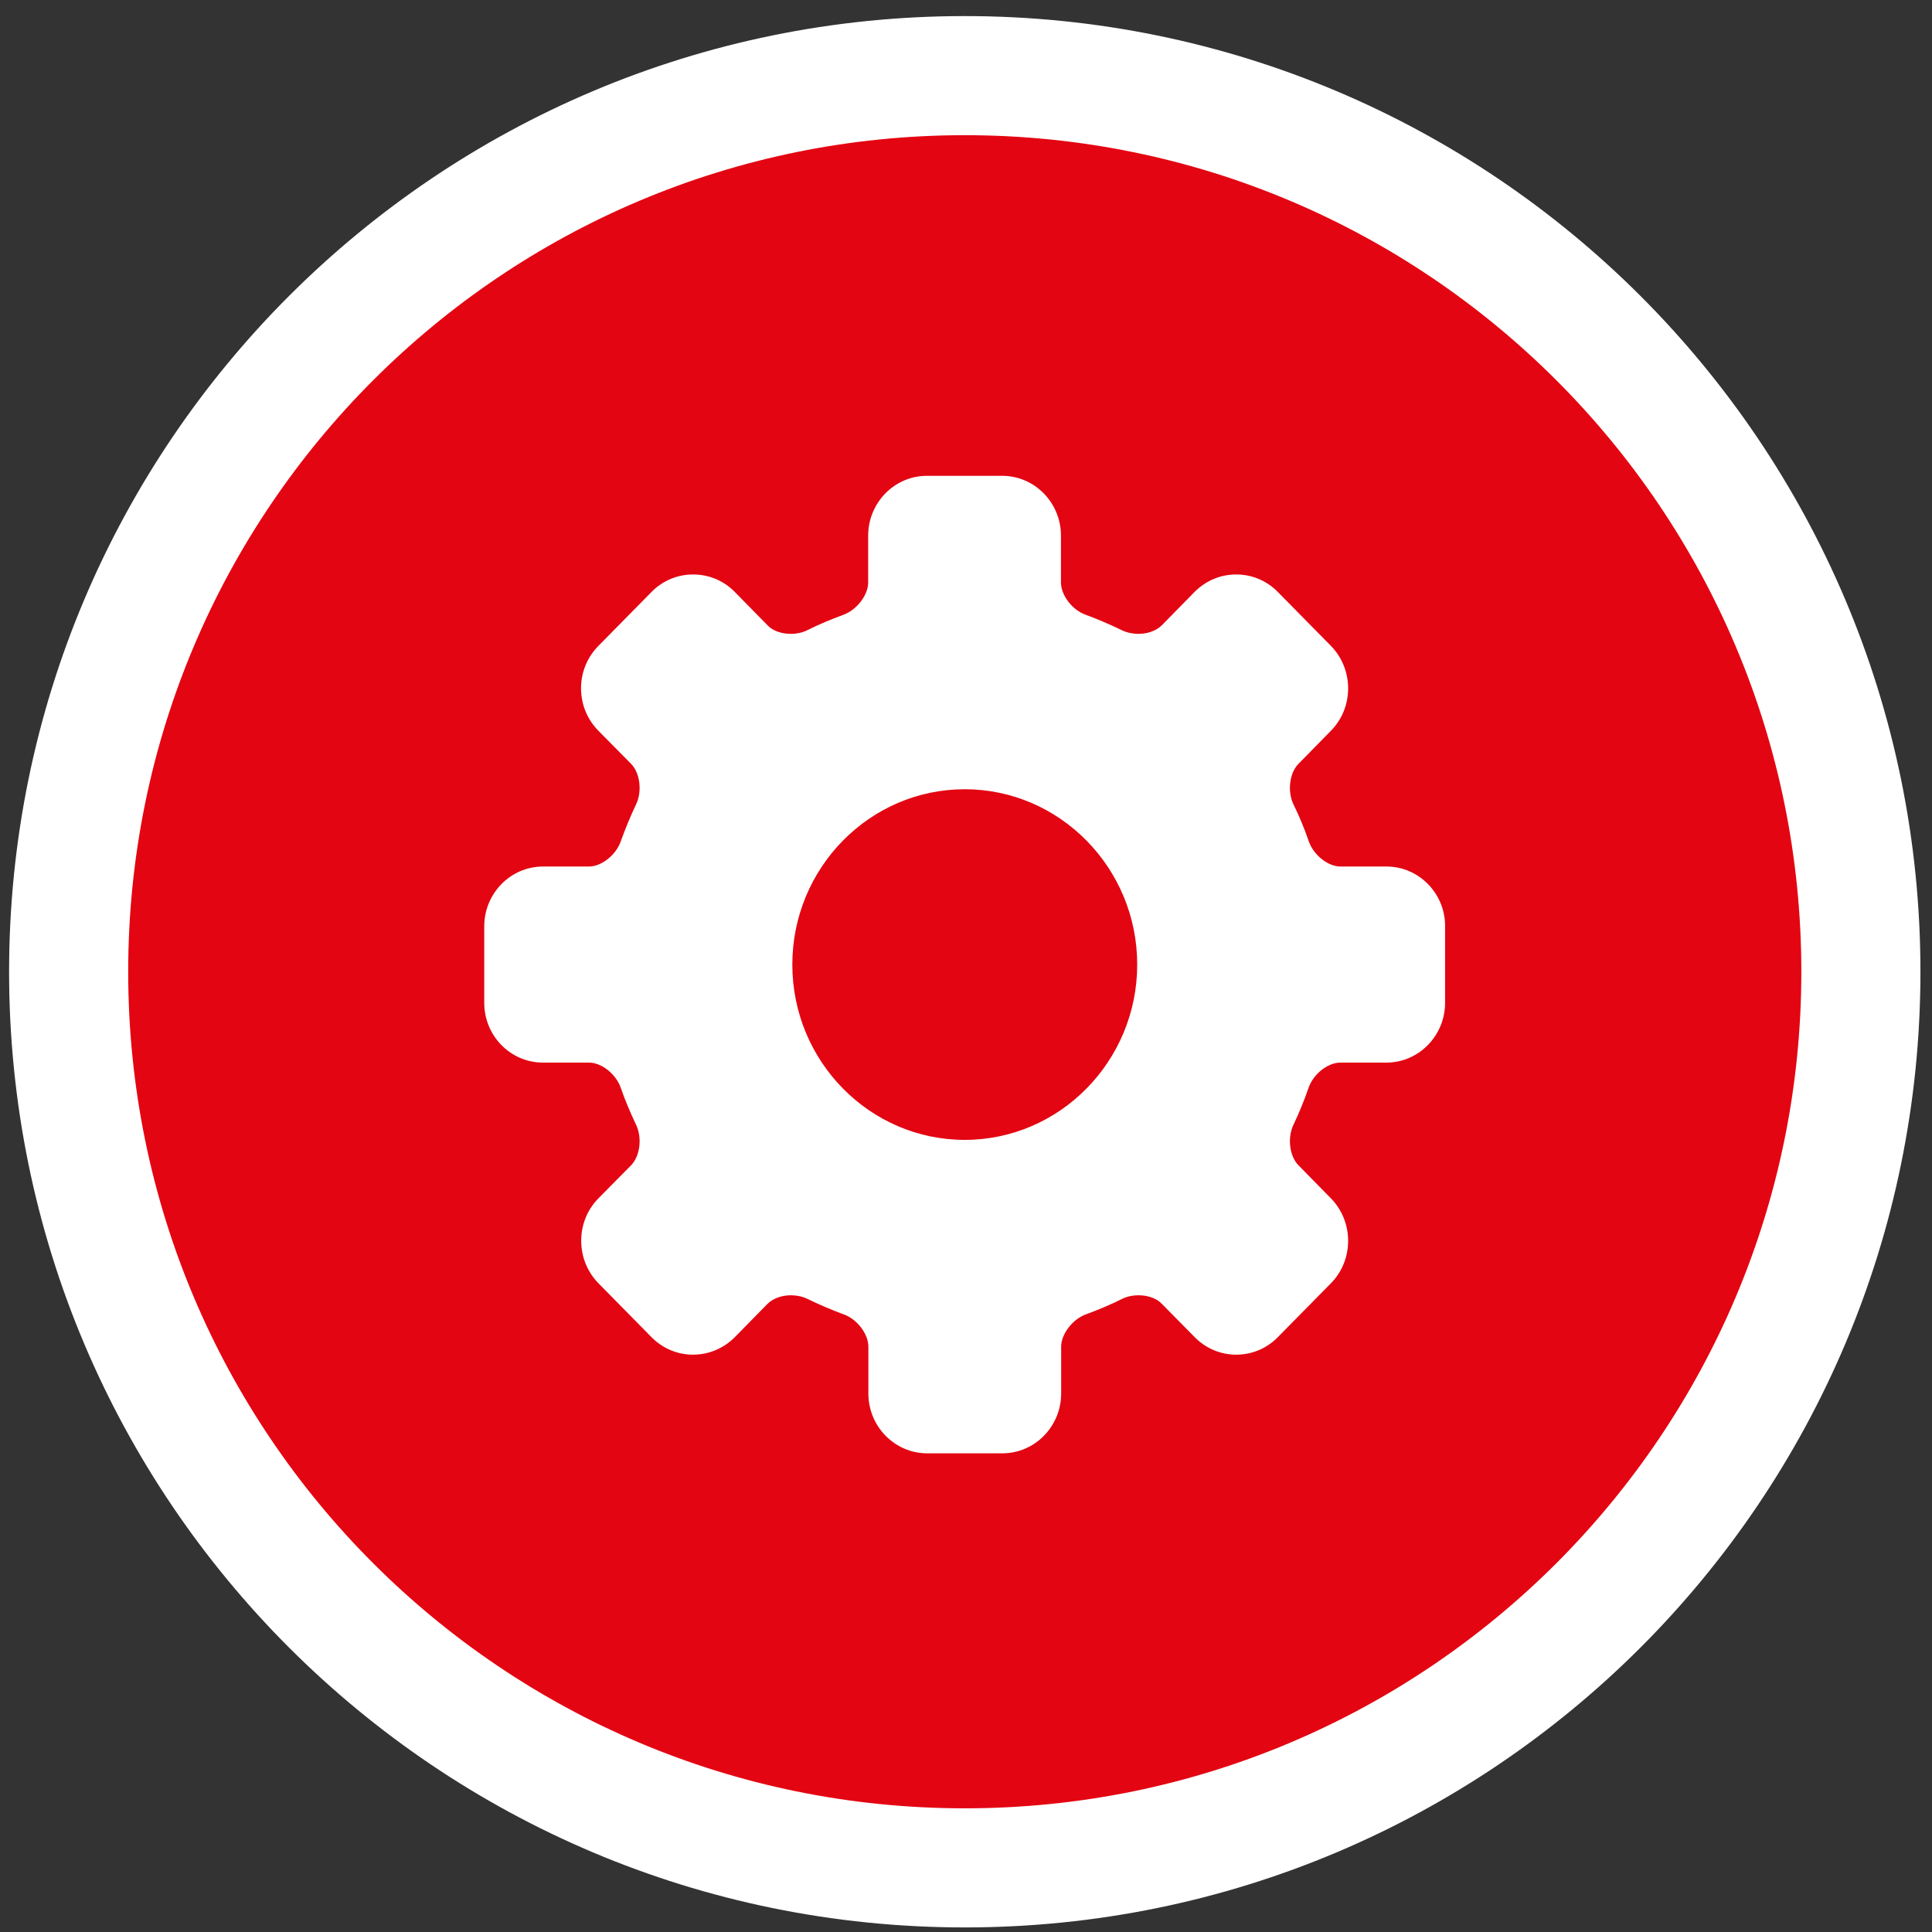 <?xml version="1.0" encoding="utf-8"?>
<!-- Generator: Adobe Illustrator 23.0.1, SVG Export Plug-In . SVG Version: 6.00 Build 0)  -->
<svg version="1.1" id="Ebene_1" xmlns="http://www.w3.org/2000/svg" xmlns:xlink="http://www.w3.org/1999/xlink" x="0px" y="0px"
	 viewBox="0 0 94 94" style="enable-background:new 0 0 94 94;" xml:space="preserve">
<rect x="0" y="0" width="94" height="94" fill="#333333" stroke="none"/>
<style type="text/css">
	.st0{clip-path:url(#SVGID_2_);fill:#E30512;}
	.st1{clip-path:url(#SVGID_2_);fill:#FFFFFF;}
	.st2{fill:#FFFFFF;}
	.st3{clip-path:url(#SVGID_4_);fill:none;stroke:#FFFFFF;stroke-width:5.542;}
	.st4{clip-path:url(#SVGID_6_);fill:#E30512;}
	.st5{clip-path:url(#SVGID_6_);fill:#FFFFFF;}
	.st6{clip-path:url(#SVGID_6_);fill:none;stroke:#FFFFFF;stroke-width:5.542;}
	.st7{clip-path:url(#SVGID_8_);fill:#E30512;}
	.st8{clip-path:url(#SVGID_8_);fill:#FFFFFF;}
	.st9{clip-path:url(#SVGID_8_);fill:none;stroke:#FFFFFF;stroke-width:5.675;}
	.st10{clip-path:url(#SVGID_10_);fill:#E30512;}
	.st11{clip-path:url(#SVGID_10_);fill:#FFFFFF;}
	.st12{clip-path:url(#SVGID_10_);fill:none;stroke:#FFFFFF;stroke-width:5.699;}
	.st13{clip-path:url(#SVGID_12_);fill:#E30512;}
	.st14{clip-path:url(#SVGID_12_);fill:#FFFFFF;}
	.st15{clip-path:url(#SVGID_12_);fill:none;stroke:#FFFFFF;stroke-width:5.795;}
	.st16{display:none;}
	.st17{display:inline;}
	.st18{display:inline;clip-path:url(#SVGID_14_);fill:#E30512;}
	.st19{display:inline;clip-path:url(#SVGID_14_);fill:#FFFFFF;}
	.st20{display:inline;clip-path:url(#SVGID_14_);fill:none;stroke:#FFFFFF;stroke-width:5.791;}
</style>
<g>
	<defs>
		<rect id="SVGID_1_" x="0.94" y="1.28" width="92" height="92"/>
	</defs>
	<clipPath id="SVGID_2_">
		<use xlink:href="#SVGID_1_"  style="overflow:visible;"/>
	</clipPath>
	<path class="st0" d="M46.9,91.01c24.3,0,44-19.7,44-44c0-24.3-19.7-44-44-44s-44,19.7-44,44C2.9,71.31,22.6,91.01,46.9,91.01"/>
	<path class="st1" d="M46.21,41.54c-4.14,0-7.49-3.35-7.49-7.49c0-4.13,3.35-7.48,7.49-7.48s7.49,3.35,7.49,7.48
		C53.69,38.19,50.34,41.54,46.21,41.54"/>
	<path class="st1" d="M60.22,63.2c-4.14,0-7.49-3.35-7.49-7.49c0-4.13,3.35-7.48,7.49-7.48s7.49,3.35,7.49,7.48
		C67.71,59.85,64.36,63.2,60.22,63.2"/>
	<path class="st1" d="M32.51,63.2c-4.13,0-7.49-3.35-7.49-7.49c0-4.13,3.35-7.48,7.49-7.48S40,51.58,40,55.72
		C40,59.85,36.65,63.2,32.51,63.2"/>
</g>
<rect x="46.14" y="34.38" transform="matrix(0.84 -0.543 0.543 0.84 -18.153 33.087)" class="st2" width="1.59" height="25.8"/>
<rect x="34.12" y="46.48" transform="matrix(0.534 -0.845 0.845 0.534 -18.105 61.686)" class="st2" width="25.63" height="1.59"/>
<g>
	<defs>
		<rect id="SVGID_3_" x="0.94" y="1.28" width="92" height="92"/>
	</defs>
	<clipPath id="SVGID_4_">
		<use xlink:href="#SVGID_3_"  style="overflow:visible;"/>
	</clipPath>
	<circle class="st3" cx="46.94" cy="47.28" r="43.23"/>
</g>
<g>
	<defs>
		<rect id="SVGID_5_" x="0.94" y="1.28" width="92" height="92"/>
	</defs>
	<clipPath id="SVGID_6_">
		<use xlink:href="#SVGID_5_"  style="overflow:visible;"/>
	</clipPath>
	<path class="st4" d="M47.24,91.67c24.58,0,44.5-19.92,44.5-44.5c0-24.58-19.92-44.5-44.5-44.5S2.74,22.6,2.74,47.17
		C2.74,71.75,22.67,91.67,47.24,91.67"/>
	<path class="st5" d="M46.84,44.39l-10.69-9.18c-1.59-1.36-3.98-1.17-5.34,0.41c-1.37,1.59-1.18,3.98,0.4,5.34l7.31,6.27l-7.27,6.12
		c-1.6,1.35-1.81,3.74-0.46,5.34c0.75,0.89,1.81,1.35,2.9,1.35c0.86,0,1.73-0.29,2.44-0.89l10.69-8.98
		c0.85-0.72,1.34-1.77,1.35-2.89C48.16,46.18,47.68,45.12,46.84,44.39"/>
	<path class="st5" d="M63.26,44.39l-10.69-9.18c-1.59-1.36-3.98-1.17-5.34,0.41c-1.37,1.59-1.18,3.98,0.4,5.34l7.31,6.27l-7.27,6.12
		c-1.6,1.35-1.81,3.74-0.46,5.34c0.75,0.89,1.81,1.35,2.9,1.35c0.86,0,1.73-0.29,2.44-0.89l10.69-8.98
		c0.85-0.72,1.34-1.77,1.35-2.89C64.59,46.18,64.11,45.12,63.26,44.39"/>
	<circle class="st6" cx="46.94" cy="47.28" r="43.23"/>
</g>
<g>
	<defs>
		<rect id="SVGID_7_" x="0.66" y="1" width="92.55" height="92.55"/>
	</defs>
	<clipPath id="SVGID_8_">
		<use xlink:href="#SVGID_7_"  style="overflow:visible;"/>
	</clipPath>
	<path class="st7" d="M47.21,92.15c24.85,0,45-20.15,45-45c0-24.85-20.15-45-45-45s-45,20.15-45,45C2.21,72,22.36,92.15,47.21,92.15
		"/>
	<path class="st8" d="M64.44,28.03c1.98,1.98,2.71,4.9,1.9,7.58l-2.84,2.84l-9.48-9.48l2.84-2.84
		C59.54,25.32,62.46,26.05,64.44,28.03 M61.59,40.35L40.74,61.2l-16.97,7.5l7.5-16.98l20.85-20.85L61.59,40.35z M36.08,60.33
		l-3.94-3.94l-3.12,7.06L36.08,60.33z"/>
	<path class="st9" d="M46.94,90.71c23.99,0,43.44-19.45,43.44-43.44c0-23.99-19.45-43.44-43.44-43.44S3.5,23.28,3.5,47.28
		C3.5,71.27,22.95,90.71,46.94,90.71z"/>
</g>
<g>
	<defs>
		<rect id="SVGID_9_" x="0.47" y="0.81" width="92.94" height="92.94"/>
	</defs>
	<clipPath id="SVGID_10_">
		<use xlink:href="#SVGID_9_"  style="overflow:visible;"/>
	</clipPath>
	<path class="st10" d="M46.67,92.53c24.85,0,45-20.15,45-45c0-24.85-20.15-45-45-45s-45,20.15-45,45
		C1.67,72.39,21.82,92.53,46.67,92.53"/>
	<path class="st11" d="M38.87,52.43l-6.83-5.7l6.86-5.86c1.49-1.27,1.66-3.5,0.38-4.98c-1.28-1.48-3.52-1.66-5.02-0.38l-10.03,8.56
		c-0.79,0.68-1.24,1.67-1.24,2.7c0.01,1.04,0.47,2.02,1.27,2.69l10.03,8.38c0.66,0.56,1.48,0.83,2.28,0.83
		c1.01,0,2.02-0.43,2.72-1.26C40.56,55.92,40.38,53.69,38.87,52.43"/>
	<path class="st11" d="M69.1,44.07l-10.03-8.57c-1.49-1.27-3.73-1.1-5.01,0.38c-1.28,1.48-1.11,3.71,0.38,4.99l6.86,5.85l-6.82,5.71
		c-1.5,1.26-1.7,3.49-0.43,4.98c0.7,0.83,1.7,1.26,2.72,1.26c0.81,0,1.62-0.27,2.28-0.83l10.03-8.38c0.8-0.67,1.26-1.66,1.27-2.69
		C70.34,45.74,69.89,44.75,69.1,44.07"/>
	<path class="st11" d="M49.84,29.19c-1.93-0.36-3.79,0.89-4.17,2.8l-5.85,30.09c-0.38,1.91,0.89,3.77,2.82,4.14
		c0.22,0.04,0.46,0.07,0.68,0.07c1.66,0,3.16-1.17,3.48-2.87l5.85-30.09C53.02,31.42,51.76,29.57,49.84,29.19"/>
	<path class="st12" d="M46.94,90.9c24.09,0,43.62-19.53,43.62-43.62S71.03,3.66,46.94,3.66S3.32,23.18,3.32,47.28
		S22.85,90.9,46.94,90.9z"/>
</g>
<g>
	<defs>
		<rect id="SVGID_11_" x="0.44" y="0.78" width="93" height="93"/>
	</defs>
	<clipPath id="SVGID_12_">
		<use xlink:href="#SVGID_11_"  style="overflow:visible;"/>
	</clipPath>
	<path class="st13" d="M46.94,91.93c24.85,0,45-20.15,45-45c0-24.85-20.15-45-45-45s-45,20.15-45,45
		C1.94,71.78,22.09,91.93,46.94,91.93"/>
	<path class="st14" d="M67.46,42.16h-2.24c-0.61,0-1.31-0.56-1.54-1.22c-0.21-0.61-0.46-1.22-0.75-1.81
		c-0.3-0.63-0.19-1.52,0.24-1.96l1.59-1.62c1.11-1.13,1.11-2.98,0-4.12l-2.59-2.63c-0.54-0.55-1.26-0.85-2.02-0.85
		c-0.77,0-1.48,0.3-2.03,0.85l-1.59,1.62c-0.26,0.26-0.68,0.42-1.14,0.42c-0.28,0-0.56-0.06-0.79-0.17
		c-0.58-0.28-1.18-0.54-1.78-0.76c-0.65-0.23-1.2-0.95-1.2-1.57v-2.28c0-1.6-1.28-2.91-2.86-2.91h-3.66c-1.58,0-2.86,1.31-2.86,2.91
		v2.28c0,0.61-0.55,1.33-1.2,1.57c-0.6,0.22-1.2,0.47-1.78,0.76c-0.22,0.11-0.5,0.17-0.78,0.17c-0.46,0-0.89-0.15-1.14-0.42
		l-1.59-1.62c-0.54-0.55-1.26-0.85-2.03-0.85c-0.76,0-1.48,0.3-2.02,0.85l-2.59,2.63c-0.54,0.55-0.84,1.28-0.84,2.06
		c0,0.78,0.3,1.51,0.84,2.06l1.6,1.62c0.43,0.44,0.54,1.33,0.24,1.96c-0.28,0.59-0.53,1.2-0.75,1.81c-0.23,0.66-0.94,1.22-1.54,1.22
		h-2.24c-1.58,0-2.86,1.31-2.86,2.91v3.72c0,1.61,1.28,2.91,2.86,2.91h2.24c0.61,0,1.31,0.56,1.54,1.22
		c0.21,0.61,0.47,1.22,0.75,1.81c0.3,0.63,0.19,1.52-0.24,1.96l-1.6,1.62c-1.11,1.13-1.11,2.98,0,4.12l2.59,2.63
		c0.54,0.55,1.26,0.85,2.02,0.85c0.76,0,1.48-0.3,2.03-0.85l1.59-1.62c0.26-0.26,0.68-0.42,1.14-0.42c0.28,0,0.56,0.06,0.79,0.17
		c0.58,0.28,1.18,0.54,1.78,0.76c0.65,0.23,1.2,0.95,1.2,1.57v2.28c0,1.6,1.28,2.91,2.86,2.91h3.66c1.58,0,2.86-1.31,2.86-2.91
		v-2.28c0-0.61,0.55-1.33,1.2-1.57c0.6-0.22,1.2-0.47,1.78-0.76c0.22-0.11,0.5-0.17,0.78-0.17c0.46,0,0.89,0.15,1.14,0.42l1.6,1.62
		c0.54,0.55,1.26,0.85,2.02,0.85c0.76,0,1.48-0.3,2.02-0.85l2.59-2.63c1.11-1.13,1.11-2.98,0-4.12l-1.59-1.62
		c-0.43-0.44-0.54-1.33-0.24-1.96c0.28-0.59,0.53-1.2,0.74-1.81c0.23-0.66,0.93-1.22,1.54-1.22h2.24c1.58,0,2.86-1.31,2.86-2.91
		v-3.72C70.32,43.47,69.03,42.16,67.46,42.16 M55.33,46.93c0,4.7-3.77,8.53-8.39,8.53c-4.63,0-8.39-3.83-8.39-8.53
		c0-4.7,3.76-8.53,8.39-8.53C51.56,38.4,55.33,42.23,55.33,46.93"/>
	<path class="st15" d="M46.94,90.88c24.08,0,43.6-19.52,43.6-43.6s-19.52-43.6-43.6-43.6s-43.6,19.52-43.6,43.6
		S22.86,90.88,46.94,90.88z"/>
</g>
<g class="st16">
	<defs>
		<rect id="SVGID_13_" x="0.44" y="0.78" width="93" height="93"/>
	</defs>
	<clipPath id="SVGID_14_" class="st17">
		<use xlink:href="#SVGID_13_"  style="overflow:visible;"/>
	</clipPath>
	<path class="st18" d="M46.63,91.97c24.85,0,45-20.15,45-45c0-24.85-20.15-45-45-45s-45,20.15-45,45
		C1.63,71.82,21.77,91.97,46.63,91.97"/>
	<path class="st19" d="M27.13,44.51c0.57-2.28,2.18-4.91,4.63-5.45c2.13-0.47,4.43,0.94,5.92,2.32l8.96,15.84L27.13,44.51z
		 M40.48,40.88c0.74-1.94,2.21-4.4,4.39-4.88c2.14-0.48,4.46,1.1,5.95,2.49L49.5,56.81L40.48,40.88z M52.24,56.01l1.32-18.19
		c0.77-1.87,2.21-3.85,4.33-4.32c2.48-0.55,5.13,0.94,6.6,2.81L52.24,56.01z M67.1,37.18c0.21-0.34,0.25-0.75,0.14-1.1l0.02-0.01
		C63.5,25.9,52.69,19.79,41.81,22.2C30.97,24.6,23.76,34.66,24.6,45.43c0,0.02,0,0.03,0,0.05c0,0.02,0,0.03,0,0.05l0,0
		c0.06,0.36,0.26,0.7,0.59,0.92l18.07,11.77l-1.35,0.3c-2.26,0.5-2.44,2.77-1.94,5.03l1.18,4.86c0.5,2.26,1.87,3.57,4.13,3.07
		l14.77-3.27c2.26-0.5,3.01-2.35,2.51-4.61l-1.18-4.86c-0.74-3.08-2.51-3.94-4.84-3.46l-0.81,0.18L67.1,37.18z"/>
	<path class="st20" d="M46.94,90.88c24.08,0,43.6-19.52,43.6-43.6s-19.52-43.6-43.6-43.6s-43.6,19.52-43.6,43.6
		S22.86,90.88,46.94,90.88z"/>
</g>
</svg>

